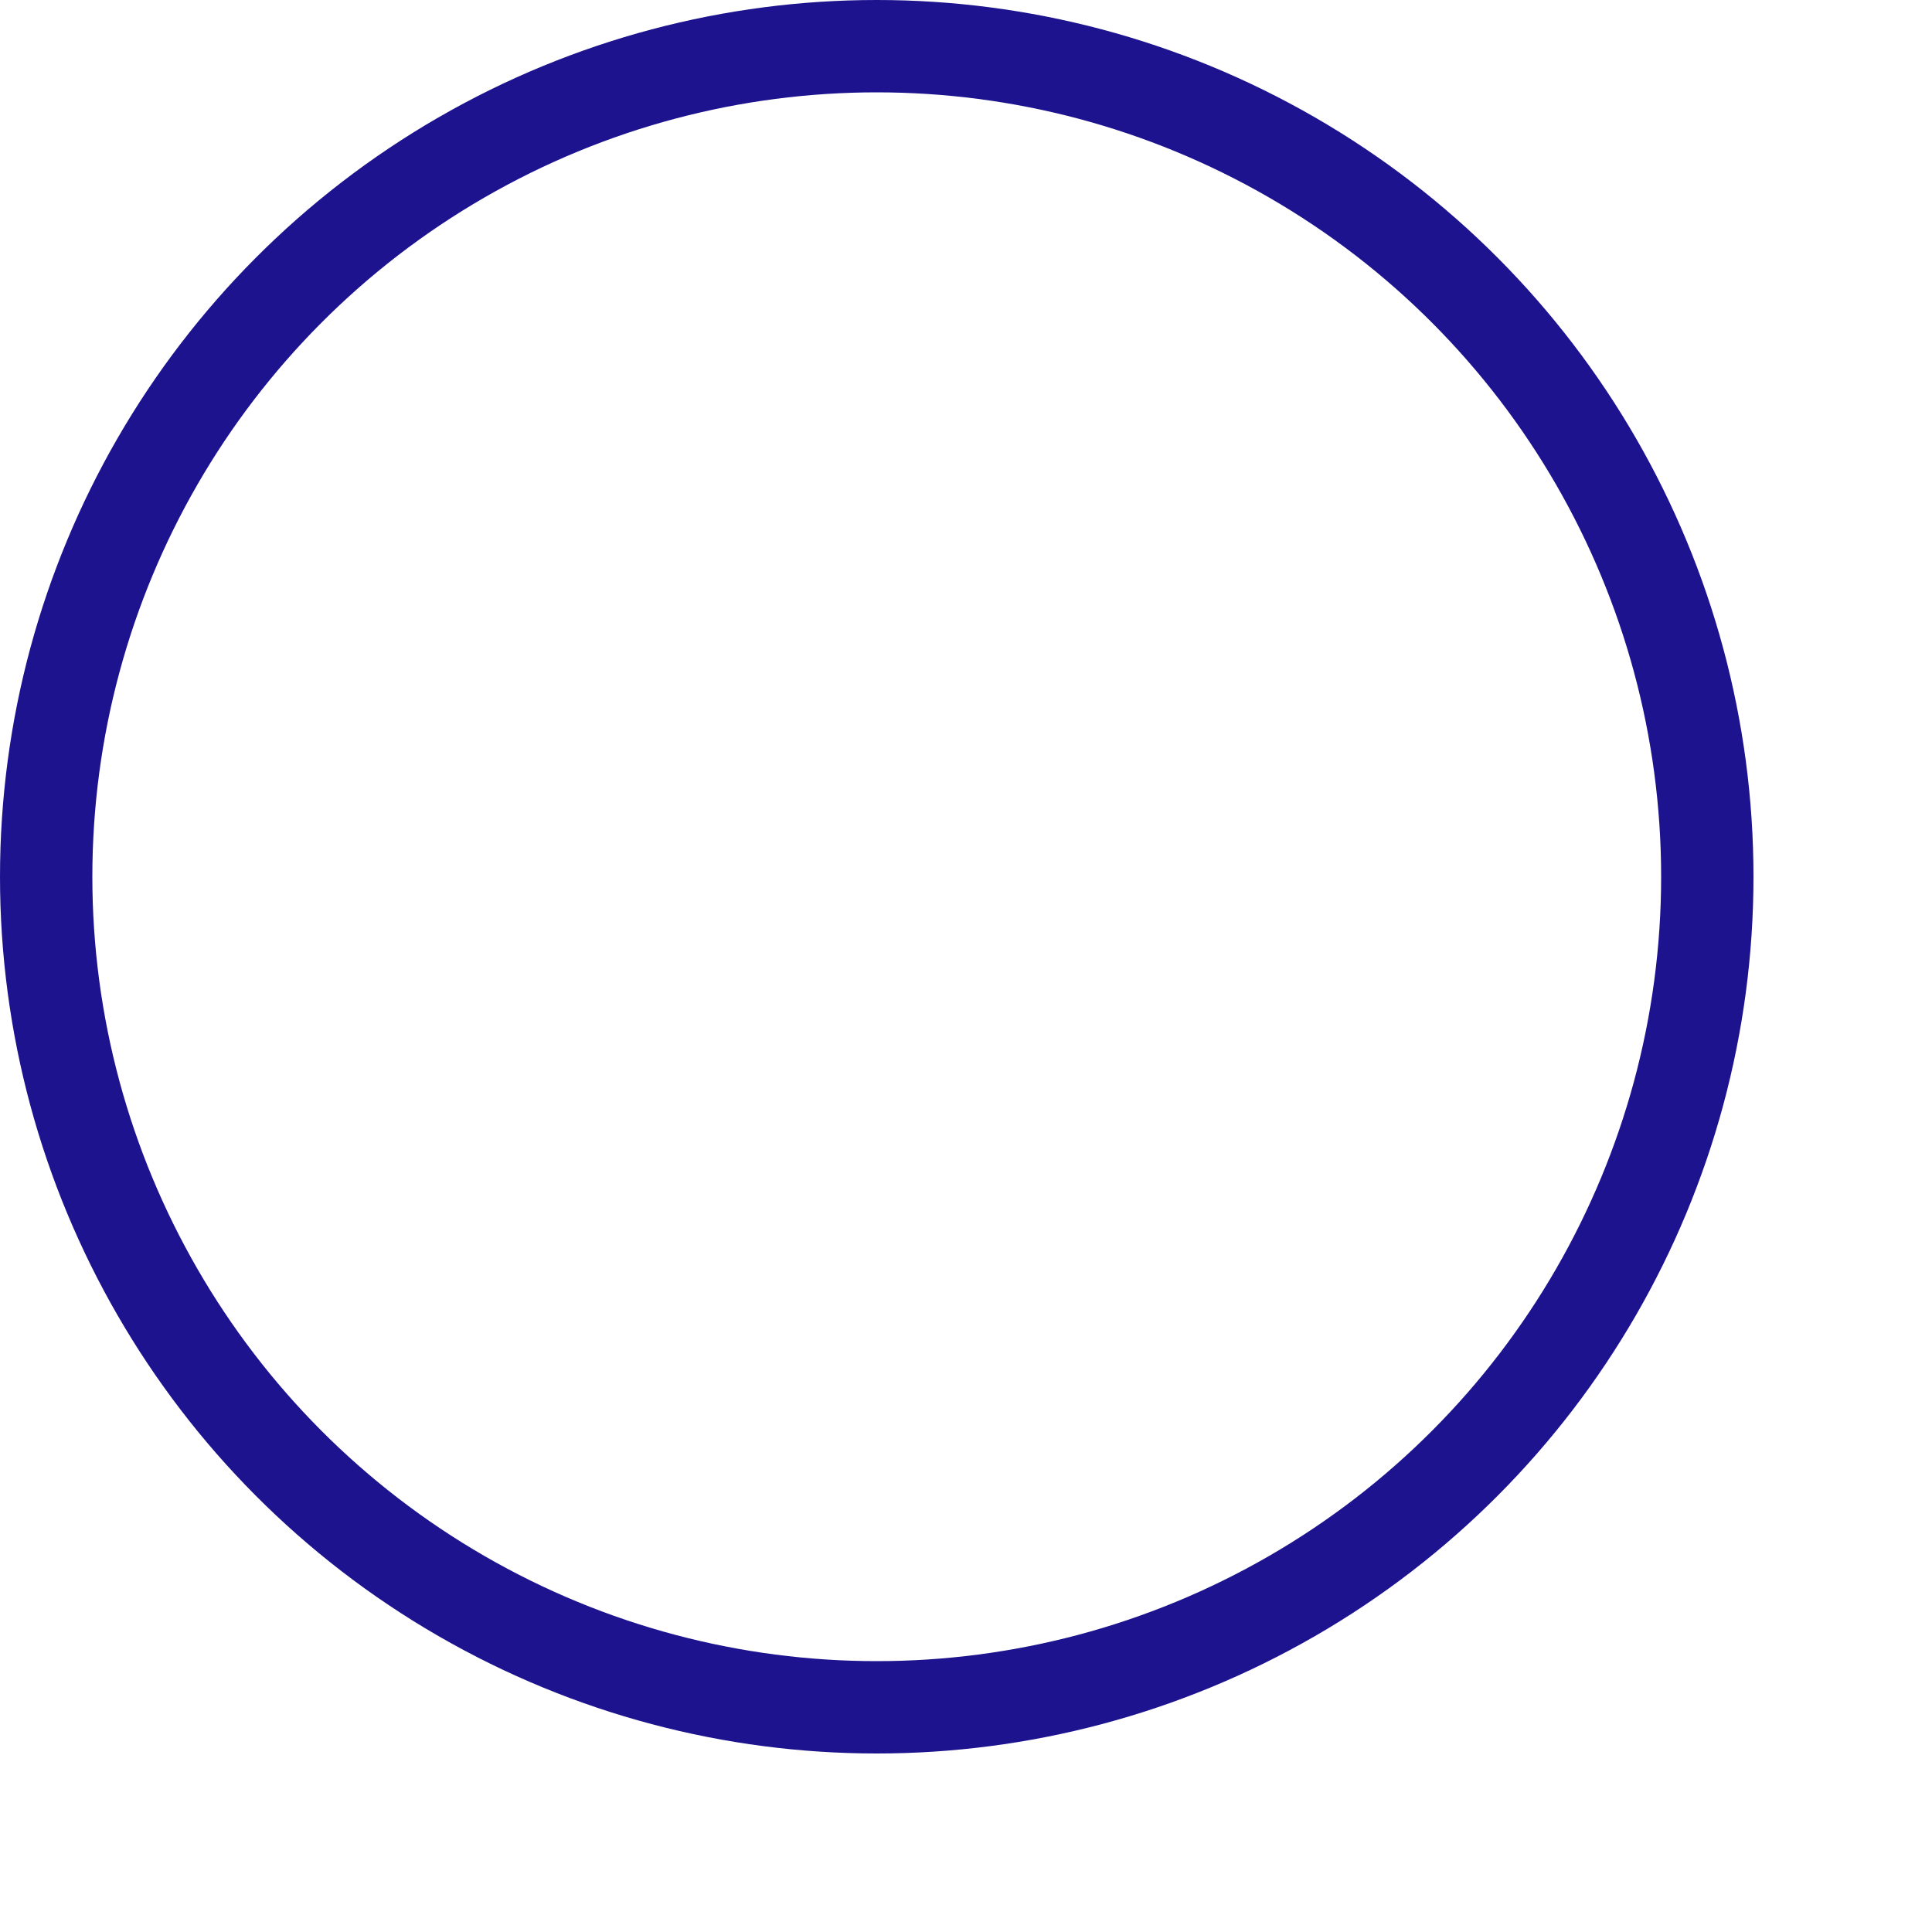 <?xml version="1.0" encoding="utf-8"?>
<svg xmlns="http://www.w3.org/2000/svg" fill="none" height="100%" overflow="visible" preserveAspectRatio="none" style="display: block;" viewBox="0 0 10 10" width="100%">
<circle cx="4.538" cy="4.538" id="Ellipse 278" r="4.299" stroke="#1D138E" stroke-width="0.478"/>
</svg>
